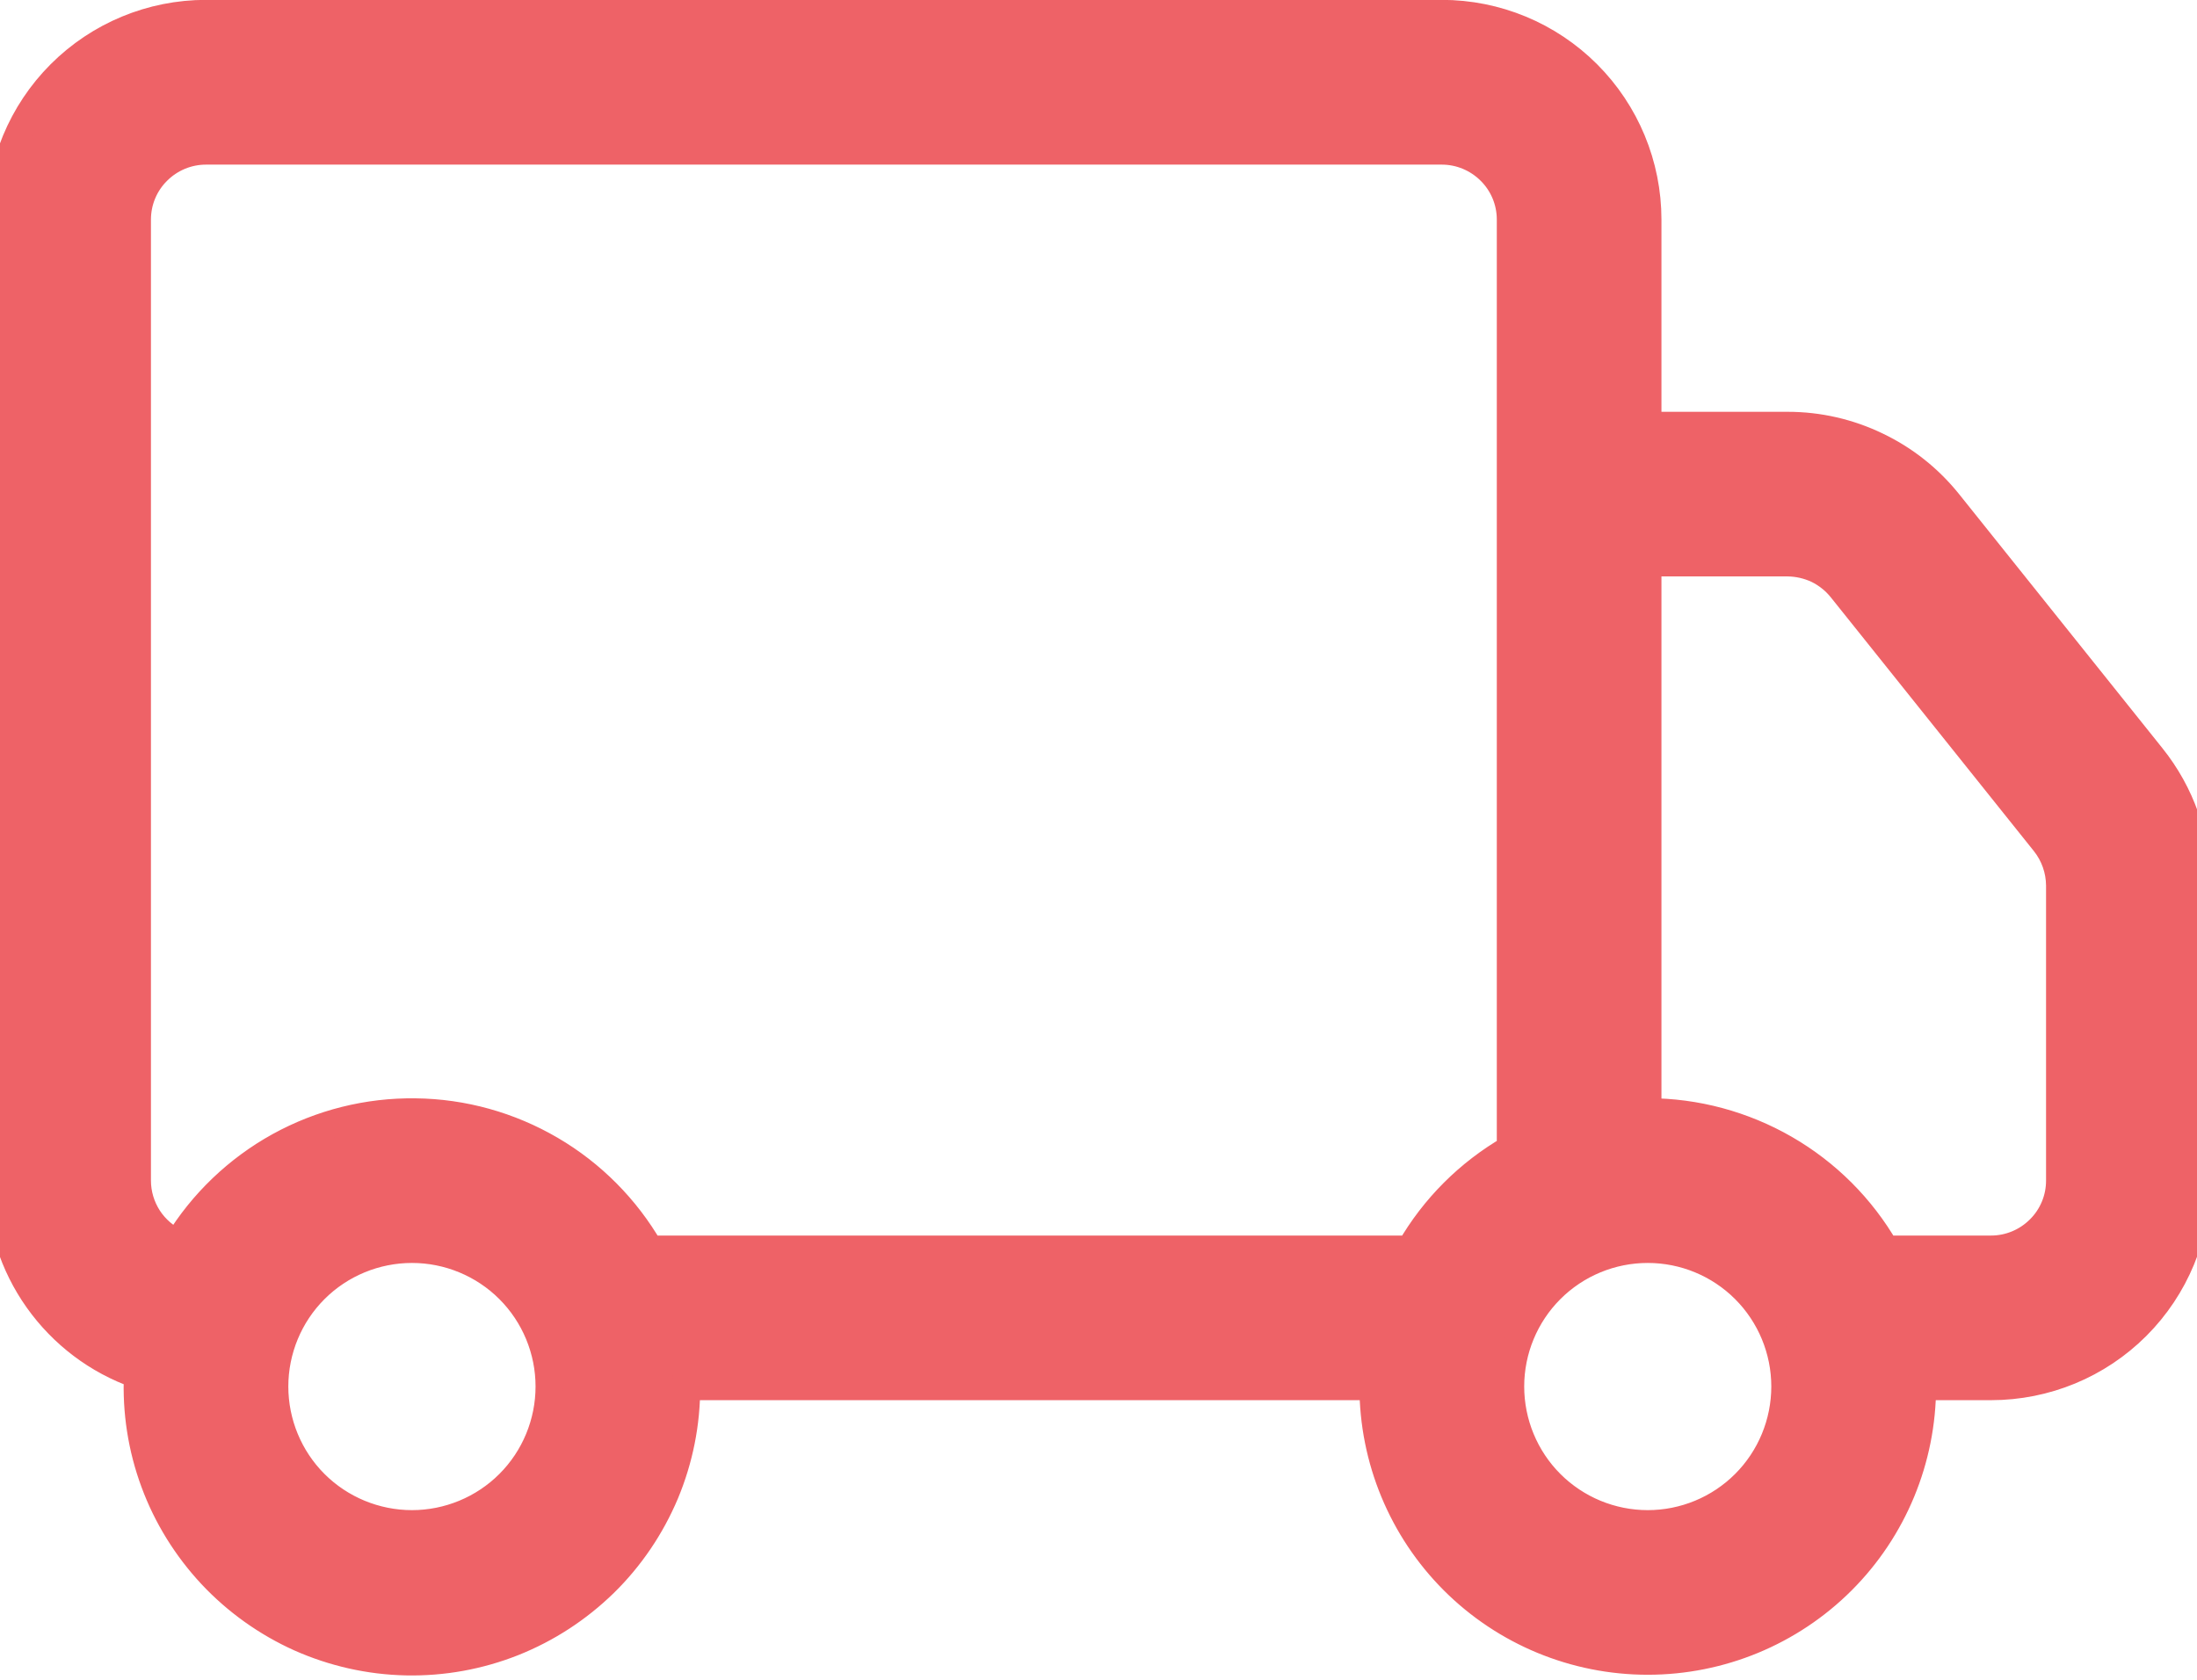 <svg width="17" height="13" viewBox="0 0 17 13" fill="none" xmlns="http://www.w3.org/2000/svg">
<path d="M2.32041e-09 1.699C2.32041e-09 1.277 0.168 0.871 0.467 0.572C0.766 0.273 1.171 0.105 1.594 0.105H11.156C11.579 0.105 11.984 0.273 12.283 0.572C12.582 0.871 12.75 1.277 12.75 1.699V3.293H13.834C14.072 3.293 14.308 3.347 14.523 3.451C14.739 3.554 14.928 3.705 15.077 3.891L16.65 5.857C16.877 6.14 17 6.491 17 6.853V9.137C17 9.559 16.832 9.965 16.533 10.264C16.234 10.563 15.829 10.73 15.406 10.73H14.875C14.875 11.294 14.651 11.835 14.253 12.233C13.854 12.632 13.313 12.855 12.75 12.855C12.187 12.855 11.646 12.632 11.247 12.233C10.849 11.835 10.625 11.294 10.625 10.73H5.312C5.313 11.014 5.257 11.294 5.148 11.556C5.038 11.817 4.878 12.054 4.676 12.252C4.473 12.45 4.234 12.606 3.97 12.711C3.707 12.815 3.426 12.866 3.142 12.86C2.859 12.854 2.58 12.791 2.321 12.676C2.063 12.56 1.83 12.394 1.636 12.187C1.443 11.98 1.292 11.737 1.194 11.471C1.096 11.206 1.052 10.923 1.065 10.64C0.753 10.531 0.484 10.327 0.293 10.058C0.102 9.789 -1.7799e-05 9.467 2.32041e-09 9.137V1.699ZM1.375 9.621C1.567 9.307 1.838 9.048 2.16 8.87C2.483 8.692 2.846 8.601 3.215 8.606C3.583 8.61 3.944 8.711 4.262 8.897C4.58 9.083 4.844 9.349 5.028 9.668H10.91C11.096 9.345 11.364 9.077 11.688 8.89V1.699C11.688 1.558 11.632 1.423 11.532 1.324C11.432 1.224 11.297 1.168 11.156 1.168H1.594C1.453 1.168 1.318 1.224 1.218 1.324C1.118 1.423 1.062 1.558 1.062 1.699V9.137C1.062 9.239 1.092 9.339 1.147 9.425C1.203 9.511 1.282 9.579 1.375 9.621ZM12.75 8.605C13.123 8.605 13.489 8.704 13.812 8.89C14.136 9.077 14.404 9.345 14.59 9.668H15.406C15.547 9.668 15.682 9.612 15.782 9.512C15.882 9.413 15.938 9.278 15.938 9.137V6.852C15.937 6.732 15.896 6.615 15.821 6.521L14.248 4.555C14.198 4.493 14.135 4.443 14.064 4.408C13.992 4.374 13.913 4.356 13.834 4.355H12.75V8.605ZM3.188 9.668C2.906 9.668 2.635 9.78 2.436 9.979C2.237 10.178 2.125 10.449 2.125 10.73C2.125 11.012 2.237 11.283 2.436 11.482C2.635 11.681 2.906 11.793 3.188 11.793C3.469 11.793 3.74 11.681 3.939 11.482C4.138 11.283 4.25 11.012 4.25 10.73C4.25 10.449 4.138 10.178 3.939 9.979C3.74 9.78 3.469 9.668 3.188 9.668ZM12.75 9.668C12.468 9.668 12.198 9.78 11.999 9.979C11.8 10.178 11.688 10.449 11.688 10.73C11.688 11.012 11.8 11.283 11.999 11.482C12.198 11.681 12.468 11.793 12.75 11.793C13.032 11.793 13.302 11.681 13.501 11.482C13.7 11.283 13.812 11.012 13.812 10.73C13.812 10.449 13.7 10.178 13.501 9.979C13.302 9.78 13.032 9.668 12.75 9.668Z" fill="#EE6267" stroke="#EE6267" stroke-width="0.212"/>
</svg>
